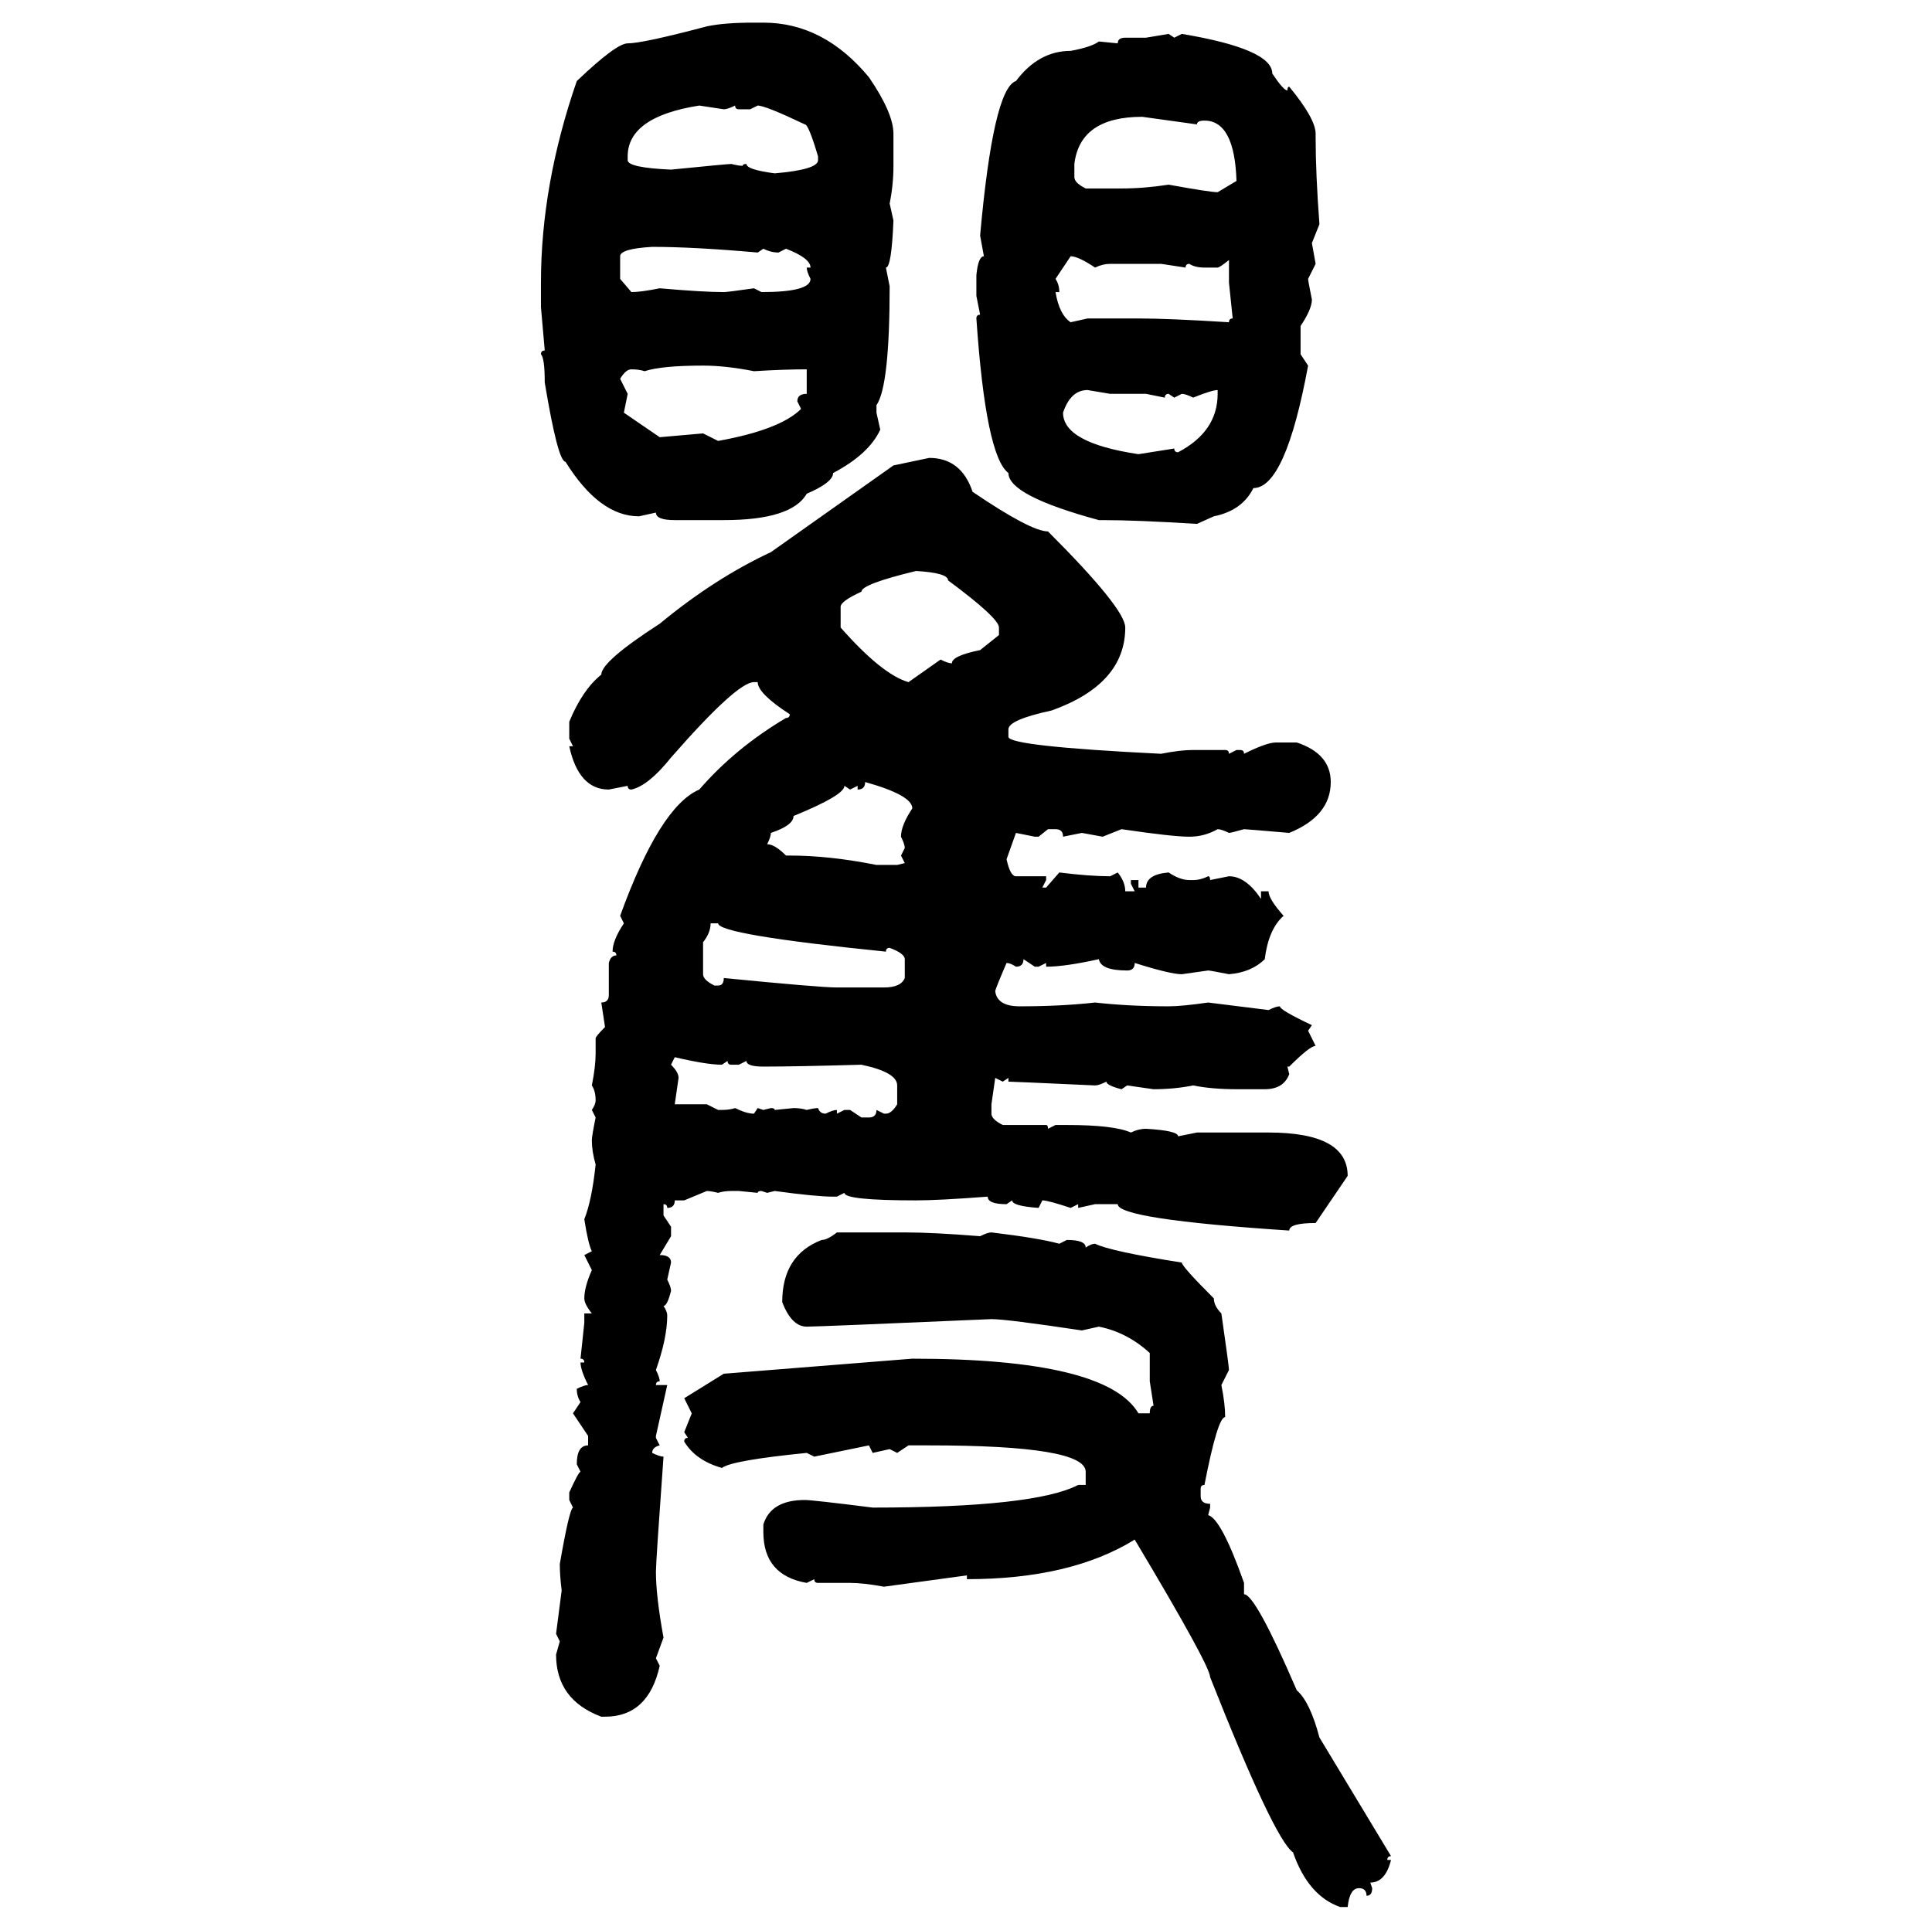 <svg xmlns="http://www.w3.org/2000/svg" xmlns:xlink="http://www.w3.org/1999/xlink" width="300.293" height="300"><path d="M117.19 3.52L117.19 3.52L118.65 3.52Q128.03 3.52 135.06 12.01L135.06 12.01Q138.87 17.58 138.87 20.80L138.87 20.80L138.87 25.78Q138.87 28.71 138.28 31.64L138.28 31.64L138.87 34.28Q138.57 41.60 137.70 41.60L137.70 41.60L138.28 44.53Q138.28 60.06 136.23 62.99L136.23 62.99L136.23 64.16L136.82 66.80Q135.06 70.61 129.49 73.54L129.49 73.54Q129.49 75 125.39 76.76L125.39 76.76Q123.05 80.86 112.50 80.86L112.50 80.86L104.88 80.86Q101.95 80.86 101.95 79.69L101.95 79.69L99.32 80.27Q93.16 80.27 87.89 71.78L87.89 71.78Q86.72 71.78 84.67 59.47L84.67 59.47Q84.67 55.66 84.08 55.08L84.08 55.08Q84.08 54.49 84.67 54.49L84.67 54.49L84.08 47.75L84.08 43.95Q84.08 28.71 89.65 12.60L89.65 12.60Q95.80 6.74 97.56 6.74L97.56 6.74Q99.90 6.74 109.86 4.10L109.86 4.10Q112.50 3.52 117.19 3.52ZM178.13 5.86L181.64 5.27L182.52 5.86L183.69 5.27Q197.75 7.62 197.75 11.43L197.75 11.43Q199.51 14.06 200.10 14.06L200.10 14.06Q200.10 13.48 200.39 13.48L200.39 13.48Q204.49 18.46 204.49 20.80L204.49 20.80L204.49 21.39Q204.49 26.95 205.08 34.86L205.08 34.86L203.91 37.79L204.49 41.02L203.32 43.36Q203.32 43.65 203.91 46.58L203.91 46.58Q203.91 48.05 202.15 50.68L202.15 50.68L202.15 55.08L203.32 56.84Q199.80 75.88 194.82 75.88L194.82 75.88Q193.07 79.39 188.67 80.27L188.67 80.27L186.04 81.45Q176.66 80.86 171.39 80.86L171.39 80.86L170.80 80.86Q156.74 77.05 156.74 73.54L156.74 73.54Q153.22 70.90 151.76 49.51L151.76 49.51Q151.76 48.93 152.34 48.93L152.34 48.93L151.76 46.00L151.76 42.77Q152.05 39.84 152.93 39.84L152.93 39.84L152.34 36.62Q154.39 13.77 157.91 12.60L157.91 12.60Q161.43 7.91 166.41 7.91L166.41 7.91Q169.63 7.32 170.80 6.45L170.80 6.45L173.73 6.74Q173.73 5.86 174.90 5.86L174.90 5.86L178.13 5.86ZM97.56 24.32L97.56 24.32L97.56 24.90Q97.56 26.07 104.30 26.37L104.30 26.37Q113.09 25.49 113.67 25.49L113.67 25.49Q114.84 25.78 115.43 25.78L115.43 25.78Q115.43 25.49 116.02 25.49L116.02 25.49Q116.02 26.37 120.41 26.95L120.41 26.95Q127.15 26.37 127.15 24.90L127.15 24.90L127.15 24.32Q125.68 19.34 125.10 19.34L125.10 19.34Q118.95 16.41 117.77 16.41L117.77 16.41L116.60 16.99L114.84 16.99Q114.26 16.99 114.26 16.41L114.26 16.41Q113.09 16.99 112.50 16.99L112.50 16.99L108.69 16.41Q97.56 18.16 97.56 24.32ZM166.99 25.49L166.99 25.49L166.99 27.54Q166.99 28.42 168.75 29.30L168.75 29.30L174.32 29.30Q177.83 29.30 181.64 28.71L181.64 28.71Q188.09 29.88 189.26 29.88L189.26 29.88L192.19 28.13Q191.89 18.75 187.21 18.75L187.21 18.75Q186.04 18.75 186.04 19.34L186.04 19.34L177.54 18.16Q167.87 18.16 166.99 25.49ZM96.39 39.84L96.39 39.84L96.39 43.36L98.14 45.41Q99.61 45.41 102.54 44.82L102.54 44.82Q109.28 45.41 112.50 45.41L112.50 45.41Q113.09 45.41 117.19 44.82L117.19 44.82L118.36 45.41Q125.98 45.41 125.98 43.36L125.98 43.36Q125.39 42.19 125.39 41.60L125.39 41.60L125.98 41.60Q125.98 40.14 122.17 38.67L122.17 38.67L121.00 39.26Q119.82 39.26 118.65 38.67L118.65 38.67L117.77 39.26Q107.81 38.38 101.37 38.38L101.37 38.38Q96.39 38.67 96.39 39.84ZM166.41 39.84L166.41 39.84L164.06 43.36Q164.65 44.24 164.65 45.41L164.65 45.41L164.06 45.41Q164.65 48.93 166.41 50.10L166.41 50.10L169.04 49.51L176.95 49.51Q181.64 49.51 191.02 50.10L191.02 50.10Q191.02 49.51 191.60 49.51L191.60 49.51L191.02 43.95L191.02 40.43Q189.55 41.60 189.26 41.60L189.26 41.60L187.21 41.60Q185.74 41.60 184.86 41.02L184.86 41.02Q184.28 41.02 184.28 41.60L184.28 41.60L180.47 41.02L172.56 41.02Q171.39 41.02 170.21 41.60L170.21 41.60Q167.58 39.84 166.41 39.84ZM100.20 57.71L100.20 57.71Q99.32 57.42 98.14 57.42L98.14 57.42Q97.27 57.42 96.39 58.89L96.39 58.89L97.56 61.23L96.97 64.16L102.54 67.97L109.28 67.38L111.62 68.55Q121.29 66.80 124.51 63.57L124.51 63.57L123.93 62.40Q123.93 61.23 125.39 61.23L125.39 61.23L125.39 57.42Q121.88 57.42 117.19 57.71L117.19 57.71Q112.79 56.84 109.28 56.84L109.28 56.84Q102.83 56.84 100.20 57.71ZM165.23 64.16L165.23 64.16Q165.23 68.85 176.95 70.61L176.95 70.61L182.52 69.73Q182.52 70.31 183.11 70.31L183.11 70.31Q189.26 67.09 189.26 61.23L189.26 61.23L189.26 60.64Q188.38 60.64 185.45 61.82L185.45 61.82Q184.28 61.23 183.69 61.23L183.69 61.23L182.52 61.82L181.64 61.23Q181.05 61.23 181.05 61.82L181.05 61.82L178.13 61.23L172.56 61.23L169.04 60.64Q166.41 60.64 165.23 64.16ZM138.87 72.36L144.43 71.19Q149.41 71.19 151.17 76.46L151.17 76.46Q160.25 82.62 162.89 82.62L162.89 82.62Q174.90 94.63 174.90 97.56L174.90 97.56Q174.90 106.35 163.48 110.45L163.48 110.45Q156.74 111.91 156.74 113.38L156.74 113.38L156.74 114.55Q156.74 116.02 180.47 117.19L180.47 117.19Q183.40 116.60 185.45 116.60L185.45 116.60L190.43 116.60Q191.02 116.60 191.02 117.19L191.02 117.19L192.19 116.60L192.77 116.60Q193.36 116.60 193.36 117.19L193.36 117.19Q196.88 115.43 198.34 115.43L198.34 115.43L201.56 115.43Q206.84 117.19 206.84 121.58L206.84 121.58Q206.84 126.86 200.39 129.49L200.39 129.49Q193.65 128.91 193.36 128.91L193.36 128.91Q191.31 129.49 191.02 129.49L191.02 129.49Q189.84 128.91 189.26 128.91L189.26 128.91Q187.21 130.08 184.86 130.08L184.86 130.08Q182.23 130.08 174.32 128.91L174.32 128.91L171.39 130.08L168.16 129.49L165.23 130.08Q165.23 128.91 164.06 128.91L164.06 128.91L162.89 128.91L161.43 130.08L160.84 130.08L157.91 129.49L156.45 133.59Q157.03 136.23 157.91 136.23L157.91 136.23L162.60 136.23L162.60 136.82L162.01 137.99L162.60 137.99L164.65 135.64Q169.34 136.23 172.56 136.23L172.56 136.23L173.73 135.64Q174.90 137.11 174.90 138.57L174.90 138.57L176.37 138.57L175.78 137.40L175.78 136.82L176.95 136.82L176.95 137.99L178.13 137.99Q178.13 135.94 181.64 135.64L181.64 135.64Q183.40 136.82 184.86 136.82L184.86 136.82L185.45 136.82Q186.62 136.82 187.79 136.23L187.79 136.23Q188.09 136.23 188.09 136.82L188.09 136.82L191.02 136.23Q193.65 136.23 196.00 139.75L196.00 139.75L196.00 138.57L197.17 138.57Q197.17 139.75 199.51 142.38L199.51 142.38Q197.17 144.43 196.58 149.12L196.58 149.12Q194.53 151.17 191.02 151.46L191.02 151.46Q188.09 150.88 187.79 150.88L187.79 150.88L183.69 151.46Q181.93 151.46 176.37 149.71L176.37 149.71Q176.37 150.88 175.20 150.88L175.20 150.88Q171.09 150.88 170.80 149.12L170.80 149.12Q165.53 150.29 162.60 150.29L162.60 150.29L162.60 149.71L161.43 150.29L160.84 150.29L159.08 149.12Q159.08 150.29 157.91 150.29L157.91 150.29Q157.03 149.71 156.45 149.71L156.45 149.71Q154.69 153.81 154.69 154.10L154.69 154.10Q154.98 156.45 158.50 156.45L158.50 156.45Q164.94 156.45 170.21 155.86L170.21 155.86Q175.49 156.45 181.64 156.45L181.64 156.45Q183.69 156.45 187.79 155.86L187.79 155.86L197.17 157.03Q198.34 156.45 198.93 156.45L198.93 156.45Q198.93 157.03 203.91 159.38L203.91 159.38L203.32 160.25L204.49 162.60Q203.61 162.60 200.39 165.82L200.39 165.82L200.10 165.82L200.39 166.99Q199.51 169.34 196.58 169.34L196.58 169.34L192.19 169.34Q188.38 169.34 185.45 168.75L185.45 168.75Q182.52 169.34 179.30 169.34L179.30 169.34L175.20 168.75L174.32 169.34Q171.97 168.75 171.97 168.16L171.97 168.16Q170.80 168.75 170.21 168.75L170.21 168.75Q157.32 168.16 156.74 168.16L156.74 168.16L156.74 167.58L155.86 168.16L154.69 167.58L154.10 171.68L154.10 173.14Q154.10 174.02 155.86 174.90L155.86 174.90L162.60 174.90Q162.89 174.90 162.89 175.49L162.89 175.49L164.06 174.90L165.82 174.90Q173.14 174.90 175.78 176.07L175.78 176.07Q176.95 175.49 178.13 175.49L178.13 175.49Q183.11 175.78 183.11 176.66L183.11 176.66L186.04 176.07L197.17 176.07Q209.47 176.07 209.47 182.81L209.47 182.81L204.49 190.14Q200.39 190.14 200.39 191.31L200.39 191.31Q173.73 189.55 173.73 187.21L173.73 187.21L170.21 187.21L167.58 187.79L167.58 187.21L166.41 187.79Q162.89 186.62 162.01 186.62L162.01 186.62L161.43 187.79Q157.32 187.50 157.32 186.62L157.32 186.62L156.45 187.21Q153.52 187.21 153.52 186.04L153.52 186.04Q145.90 186.62 142.38 186.62L142.38 186.62Q131.25 186.62 131.25 185.45L131.25 185.45L130.08 186.04L129.49 186.04Q126.86 186.04 120.41 185.16L120.41 185.16L119.24 185.45L118.36 185.16Q117.77 185.16 117.77 185.45L117.77 185.45L114.84 185.16L113.67 185.16Q112.50 185.16 111.62 185.45L111.62 185.45Q110.45 185.16 109.86 185.16L109.86 185.16L106.35 186.62L104.88 186.62Q104.88 187.79 103.71 187.79L103.71 187.79Q103.71 187.21 103.13 187.21L103.13 187.21L103.13 188.96L104.30 190.72L104.30 192.19L102.54 195.12Q104.30 195.12 104.30 196.29L104.30 196.29L103.71 198.93Q104.30 200.10 104.30 200.68L104.30 200.68Q103.71 203.03 103.13 203.03L103.13 203.03Q103.71 203.91 103.71 204.49L103.71 204.49Q103.71 208.01 101.95 212.99L101.95 212.99Q102.54 214.16 102.54 214.75L102.54 214.75Q101.95 214.75 101.95 215.33L101.95 215.33L103.71 215.33L101.95 223.24L101.95 223.54L102.54 224.71Q101.37 225 101.37 225.88L101.37 225.88Q102.54 226.46 103.13 226.46L103.13 226.46Q101.95 242.87 101.95 244.34L101.95 244.34Q101.95 248.14 103.13 254.59L103.13 254.59L101.95 257.81L102.54 258.98Q100.78 266.89 94.04 266.89L94.04 266.89L93.46 266.89Q86.43 264.26 86.43 257.23L86.43 257.23L87.01 255.18L86.43 254.00L87.30 247.27Q87.01 244.92 87.01 243.16L87.01 243.16Q88.48 234.67 89.06 234.38L89.06 234.38L88.48 233.20L88.48 232.03Q89.94 228.81 90.23 228.81L90.23 228.81L89.65 227.64Q89.65 224.71 91.41 224.71L91.41 224.71L91.41 223.24L89.06 219.73L90.23 217.97Q89.65 217.09 89.65 215.92L89.65 215.92Q90.82 215.33 91.41 215.33L91.41 215.33Q90.23 212.99 90.23 211.82L90.23 211.82L90.82 211.82Q90.82 211.23 90.23 211.23L90.23 211.23L90.82 205.66L90.82 204.20L91.99 204.20Q90.82 202.73 90.82 201.86L90.82 201.86Q90.82 200.10 91.99 197.46L91.99 197.46L90.82 195.12L91.99 194.53Q91.41 193.36 90.82 189.55L90.82 189.55Q91.99 186.62 92.58 181.05L92.58 181.05Q91.99 179.00 91.99 177.25L91.99 177.25Q91.99 176.66 92.58 173.73L92.58 173.73L91.99 172.56Q92.58 171.68 92.58 171.09L92.58 171.09Q92.58 169.63 91.99 168.75L91.99 168.75Q92.58 165.82 92.58 163.77L92.58 163.77L92.58 161.43Q92.58 161.13 94.04 159.67L94.04 159.67L93.46 155.86Q94.63 155.86 94.63 154.69L94.63 154.69L94.63 149.71Q94.92 148.54 95.80 148.54L95.80 148.54Q95.80 147.95 95.21 147.95L95.21 147.95Q95.21 146.19 96.97 143.55L96.97 143.55L96.39 142.38Q102.54 125.39 108.69 122.75L108.69 122.75Q114.26 116.31 122.17 111.62L122.17 111.62Q122.75 111.62 122.75 111.04L122.75 111.04Q117.77 107.81 117.77 106.05L117.77 106.05L117.19 106.05Q114.55 106.05 104.30 117.77L104.30 117.77Q100.78 122.17 98.14 122.75L98.14 122.75Q97.56 122.75 97.56 122.17L97.56 122.17L94.63 122.75Q89.94 122.75 88.48 116.02L88.48 116.02L89.06 116.02L88.48 114.84L88.48 112.21Q90.53 107.23 93.46 104.88L93.46 104.88Q93.46 102.83 102.54 96.97L102.54 96.97Q111.04 89.94 119.82 85.84L119.82 85.84L138.87 72.36ZM130.66 94.34L130.66 94.34L130.66 97.56Q137.11 104.88 141.21 106.05L141.21 106.05L146.19 102.54Q147.36 103.13 147.95 103.13L147.95 103.13Q147.95 101.95 152.34 101.07L152.34 101.07L155.27 98.73L155.27 97.56Q155.27 96.09 147.36 90.23L147.36 90.23Q147.36 89.06 142.38 88.77L142.38 88.77Q133.89 90.82 133.89 91.99L133.89 91.99Q130.66 93.46 130.66 94.34ZM134.47 121.58L134.47 121.58Q134.47 122.75 133.30 122.75L133.30 122.75L133.30 122.17L132.13 122.75L131.25 122.17Q131.25 123.63 123.34 126.86L123.34 126.86Q123.34 128.32 119.82 129.49L119.82 129.49Q119.82 130.08 119.24 131.25L119.24 131.25Q120.41 131.25 122.17 133.01L122.17 133.01L122.75 133.01Q128.91 133.01 136.23 134.47L136.23 134.47L139.45 134.47L140.63 134.18L140.04 133.01L140.63 131.84Q140.63 131.25 140.04 130.08L140.04 130.08Q140.04 128.32 141.80 125.68L141.80 125.68Q141.80 123.63 134.47 121.58ZM111.62 143.55L110.45 143.55Q110.45 145.02 109.28 146.48L109.28 146.48L109.28 151.46Q109.28 152.34 111.04 153.22L111.04 153.22L111.62 153.22Q112.50 153.22 112.50 152.05L112.50 152.05Q127.44 153.52 130.08 153.52L130.08 153.52L137.40 153.52Q140.04 153.52 140.63 152.05L140.63 152.05L140.63 149.12Q140.63 148.24 138.28 147.36L138.28 147.36Q137.70 147.36 137.70 147.95L137.70 147.95Q111.62 145.31 111.62 143.55L111.62 143.55ZM104.88 164.36L104.88 164.36L104.30 165.53Q105.47 166.70 105.47 167.58L105.47 167.58L104.88 171.68L109.86 171.68L111.62 172.56L112.21 172.56Q113.38 172.56 114.26 172.27L114.26 172.27Q116.02 173.14 117.19 173.14L117.19 173.14L117.77 172.27L118.65 172.56L119.82 172.27Q120.41 172.27 120.41 172.56L120.41 172.56L123.34 172.27Q124.51 172.27 125.39 172.56L125.39 172.56Q126.56 172.27 127.15 172.27L127.15 172.27Q127.44 173.14 128.32 173.14L128.32 173.14Q129.49 172.56 130.08 172.56L130.08 172.56L130.08 173.14L131.25 172.56L132.13 172.56L133.89 173.73L135.06 173.73Q136.23 173.73 136.23 172.56L136.23 172.56L137.40 173.14L137.70 173.14Q138.57 173.14 139.45 171.68L139.45 171.68L139.45 168.75Q139.45 166.70 133.89 165.53L133.89 165.53Q123.63 165.82 118.65 165.82L118.65 165.82Q116.02 165.82 116.02 164.94L116.02 164.94L114.84 165.53L113.67 165.53Q113.09 165.53 113.09 164.94L113.09 164.94L112.21 165.53Q109.86 165.53 104.88 164.36ZM130.08 191.60L130.08 191.60L140.63 191.60Q145.02 191.60 152.34 192.19L152.34 192.19Q153.52 191.60 154.10 191.60L154.10 191.60Q161.43 192.48 164.65 193.36L164.65 193.36L165.82 192.77Q168.75 192.77 168.75 193.95L168.75 193.95Q169.63 193.36 170.21 193.36L170.21 193.36Q172.56 194.53 183.69 196.29L183.69 196.29Q183.69 196.88 188.67 201.86L188.67 201.86Q188.67 203.03 189.84 204.20L189.84 204.20Q191.02 212.40 191.02 212.99L191.02 212.99L189.84 215.33Q190.43 218.26 190.43 220.31L190.43 220.31Q189.26 220.31 187.21 230.86L187.21 230.86Q186.62 230.86 186.62 231.45L186.62 231.45L186.62 232.62Q186.62 233.79 188.09 233.79L188.09 233.79L188.09 234.38L187.79 235.55Q189.84 236.13 193.36 246.09L193.36 246.09L193.36 247.85Q195.12 247.85 201.56 262.79L201.56 262.79Q203.61 264.55 205.08 270.12L205.08 270.12L216.21 288.57Q215.63 288.57 215.63 289.16L215.63 289.16L216.21 289.16Q215.33 292.68 212.99 292.68L212.99 292.68L213.28 293.55Q213.28 294.73 212.40 294.73L212.40 294.73Q212.40 293.55 211.23 293.55L211.23 293.55Q209.77 293.55 209.47 296.48L209.47 296.48L208.30 296.48Q203.32 294.73 200.98 287.99L200.98 287.99Q198.05 285.94 188.09 260.74L188.09 260.74Q188.09 258.98 176.37 239.36L176.37 239.36Q166.41 245.51 150.29 245.51L150.29 245.51L150.29 244.92L137.40 246.68Q134.18 246.09 132.13 246.09L132.13 246.09L127.15 246.09Q126.56 246.09 126.56 245.51L126.56 245.51L125.39 246.09Q118.65 244.92 118.65 238.18L118.65 238.18L118.65 237.01Q119.82 233.20 125.10 233.20L125.10 233.20Q126.27 233.20 135.64 234.38L135.64 234.38Q160.84 234.38 167.58 230.86L167.58 230.86L168.75 230.86L168.75 228.81Q168.75 224.71 144.43 224.71L144.43 224.71L141.21 224.71L139.45 225.88L138.28 225.29L135.64 225.88L135.06 224.71L126.56 226.46L125.39 225.88Q113.67 227.05 112.21 228.22L112.21 228.22Q108.11 227.05 106.35 224.12L106.35 224.12Q106.35 223.54 106.93 223.54L106.93 223.54L106.35 222.66L107.52 219.73L106.35 217.38L112.50 213.57L141.80 211.23Q171.97 211.23 176.95 219.73L176.95 219.73L178.71 219.73Q178.71 218.55 179.30 218.55L179.30 218.55L178.71 214.75L178.71 210.35Q175.20 207.13 170.80 206.25L170.80 206.25L168.16 206.84Q156.45 205.08 154.10 205.08L154.10 205.08Q127.15 206.25 125.39 206.25L125.39 206.25Q123.05 206.25 121.58 202.44L121.58 202.44Q121.58 195.12 127.73 192.77L127.73 192.77Q128.61 192.77 130.08 191.60Z"/></svg>